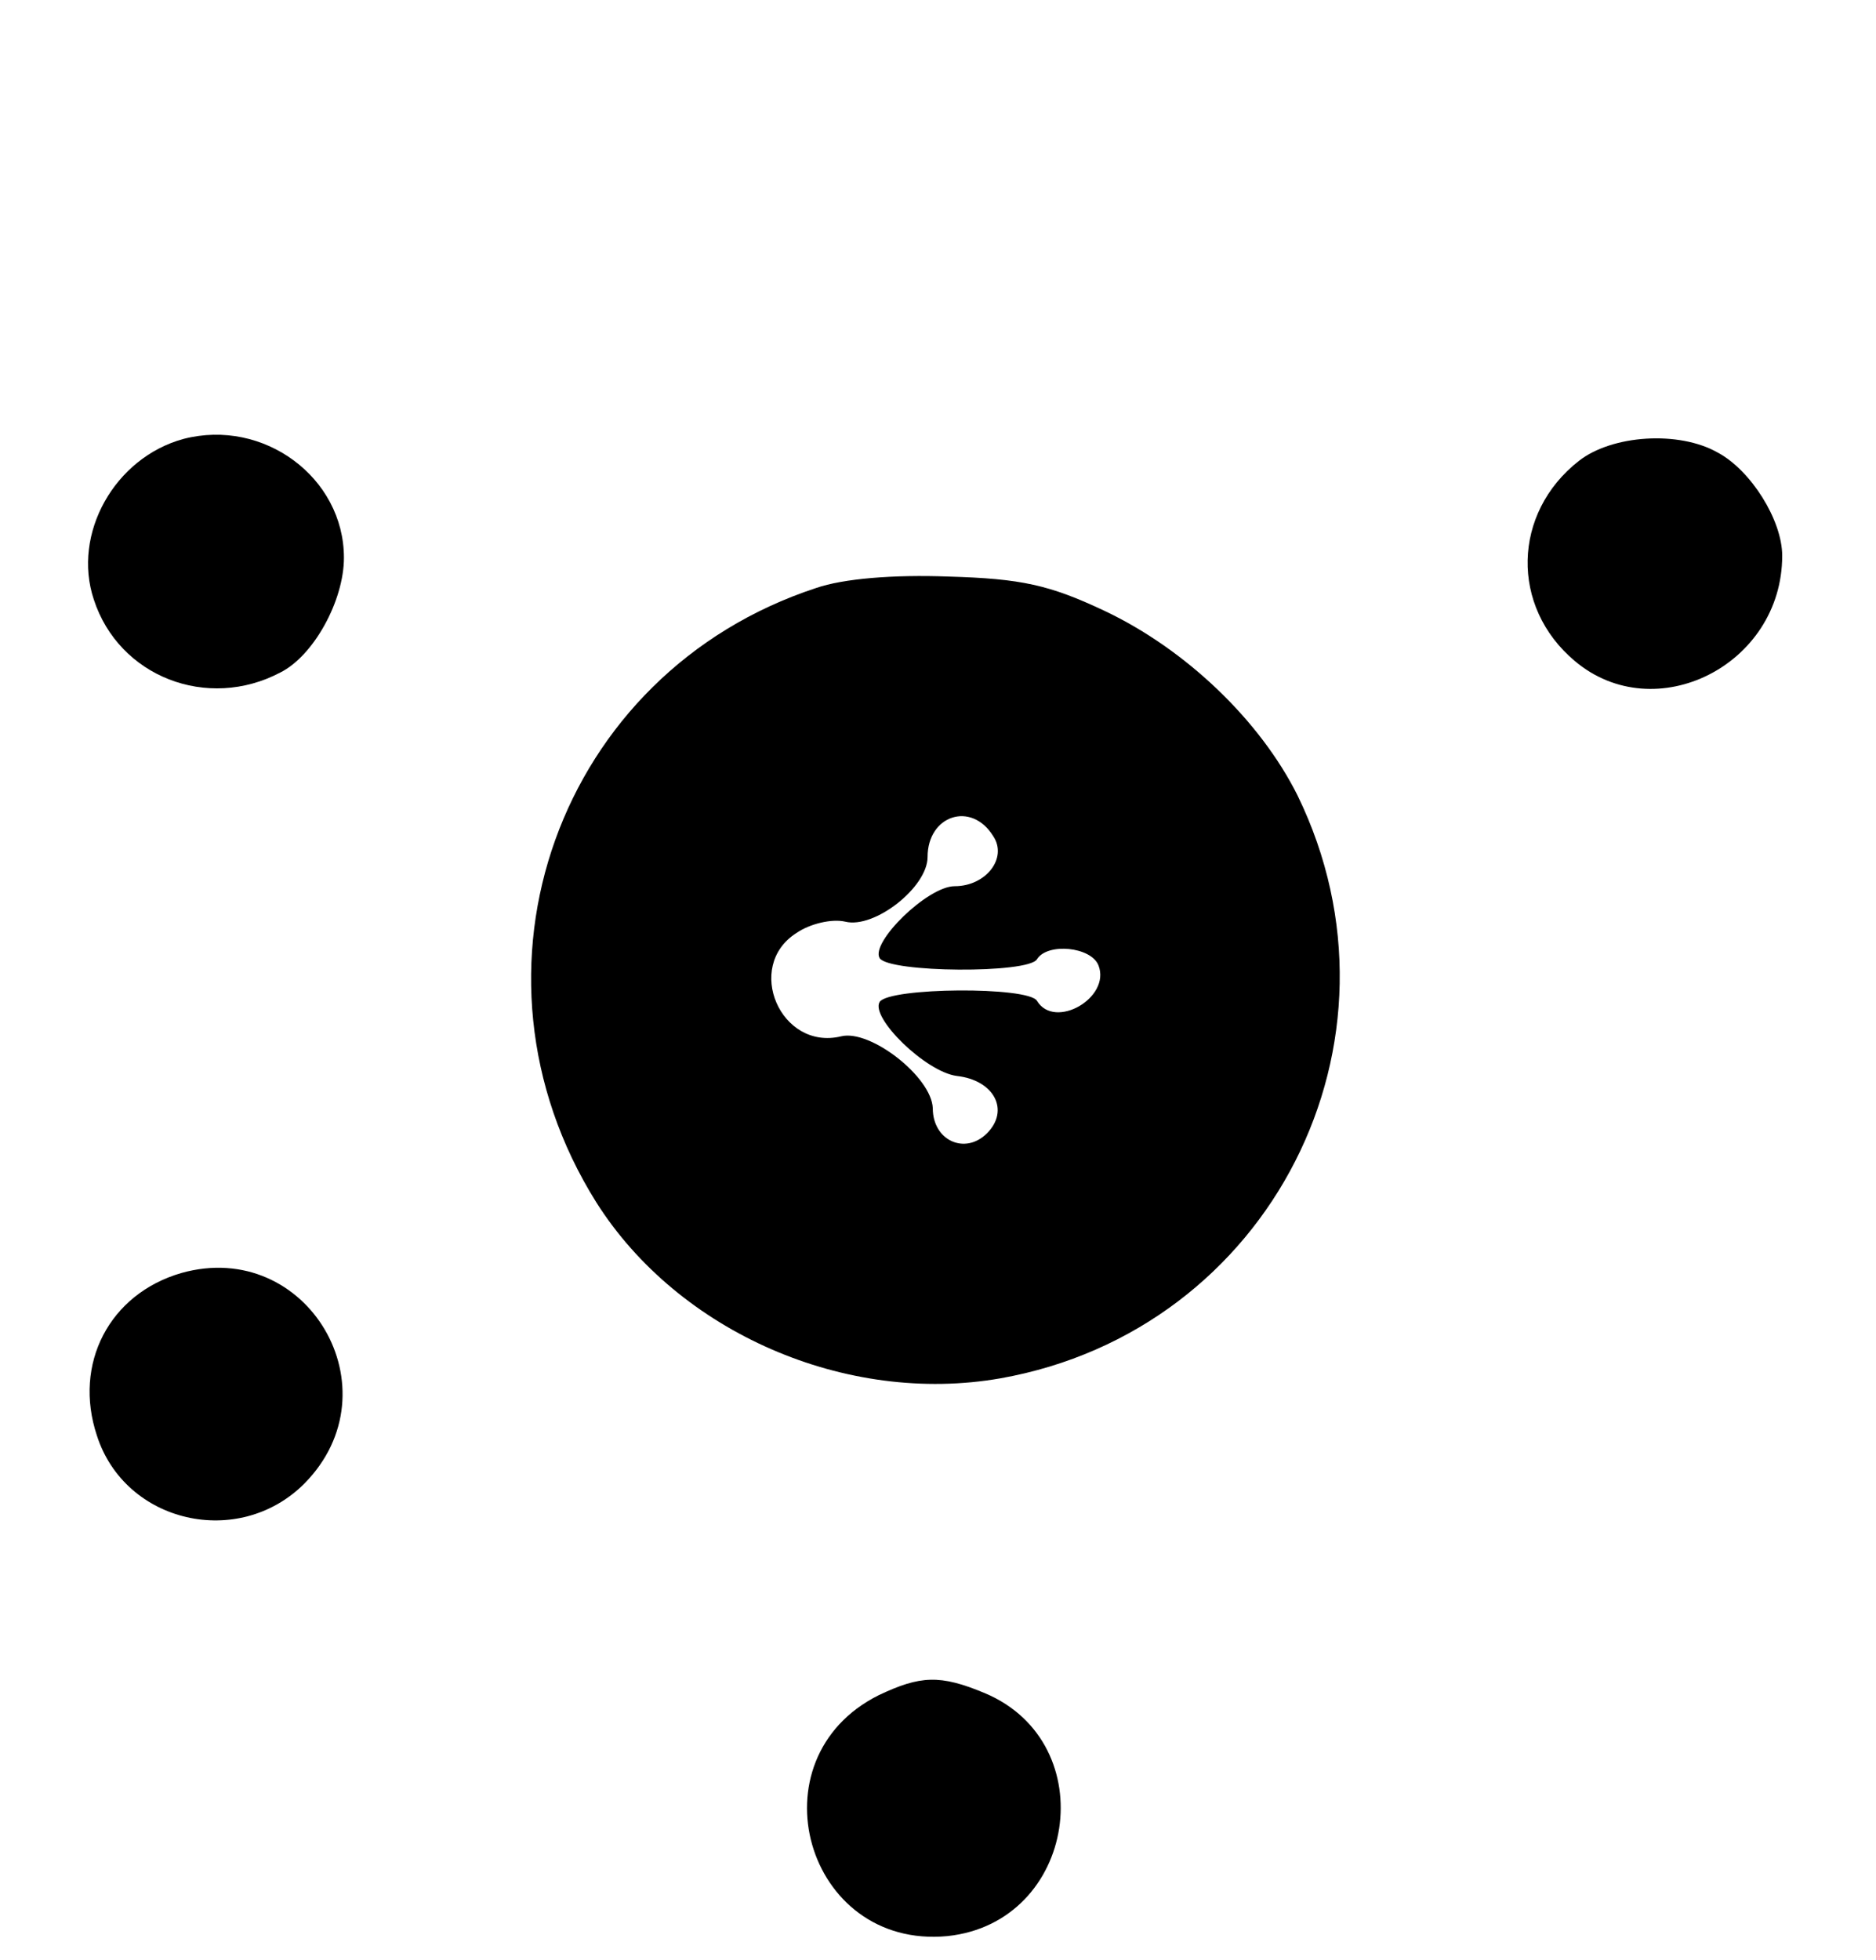 <?xml version="1.0" standalone="no"?>
<!DOCTYPE svg PUBLIC "-//W3C//DTD SVG 20010904//EN"
 "http://www.w3.org/TR/2001/REC-SVG-20010904/DTD/svg10.dtd">
<svg version="1.0" xmlns="http://www.w3.org/2000/svg"
 width="180pt" height="188pt" viewBox="0 0 180 188"
 preserveAspectRatio="xMidYMid meet">

<g transform="translate(0,188) scale(0.1,-0.1)"
fill="#000000" stroke="none">
<path d="M176 1459 c-66 -18 -107 -91 -86 -154 24 -74 109 -107 179 -70 32 16
61 69 61 110 0 77 -77 134 -154 114z"/>
<path d="M1515 1438 c-64 -50 -66 -140 -4 -192 77 -65 199 -4 199 101 0 34
-30 82 -62 99 -37 21 -101 17 -133 -8z"/>
<path d="M783 1316 c-247 -81 -350 -367 -211 -589 79 -125 240 -195 388 -169
259 46 400 323 285 559 -36 72 -107 140 -185 177 -53 25 -80 31 -150 33 -53 2
-101 -2 -127 -11z m170 -238 c14 -21 -7 -48 -37 -48 -26 0 -81 -54 -72 -69 9
-14 143 -15 151 -1 10 16 52 12 59 -6 12 -31 -42 -62 -59 -34 -8 14 -142 13
-151 -1 -9 -15 44 -67 74 -71 36 -4 51 -33 29 -55 -21 -21 -52 -7 -52 24 -1
30 -60 76 -88 69 -58 -14 -93 67 -43 99 13 9 34 14 47 11 28 -7 79 33 79 62 0
40 42 54 63 20z"/>
<path d="M174 659 c-69 -20 -104 -87 -81 -156 27 -84 136 -109 199 -46 89 90
3 236 -118 202z"/>
<path d="M843 254 c-122 -61 -70 -244 66 -231 124 13 150 185 36 233 -43 18
-62 17 -102 -2z"/>
</g>
</svg>
